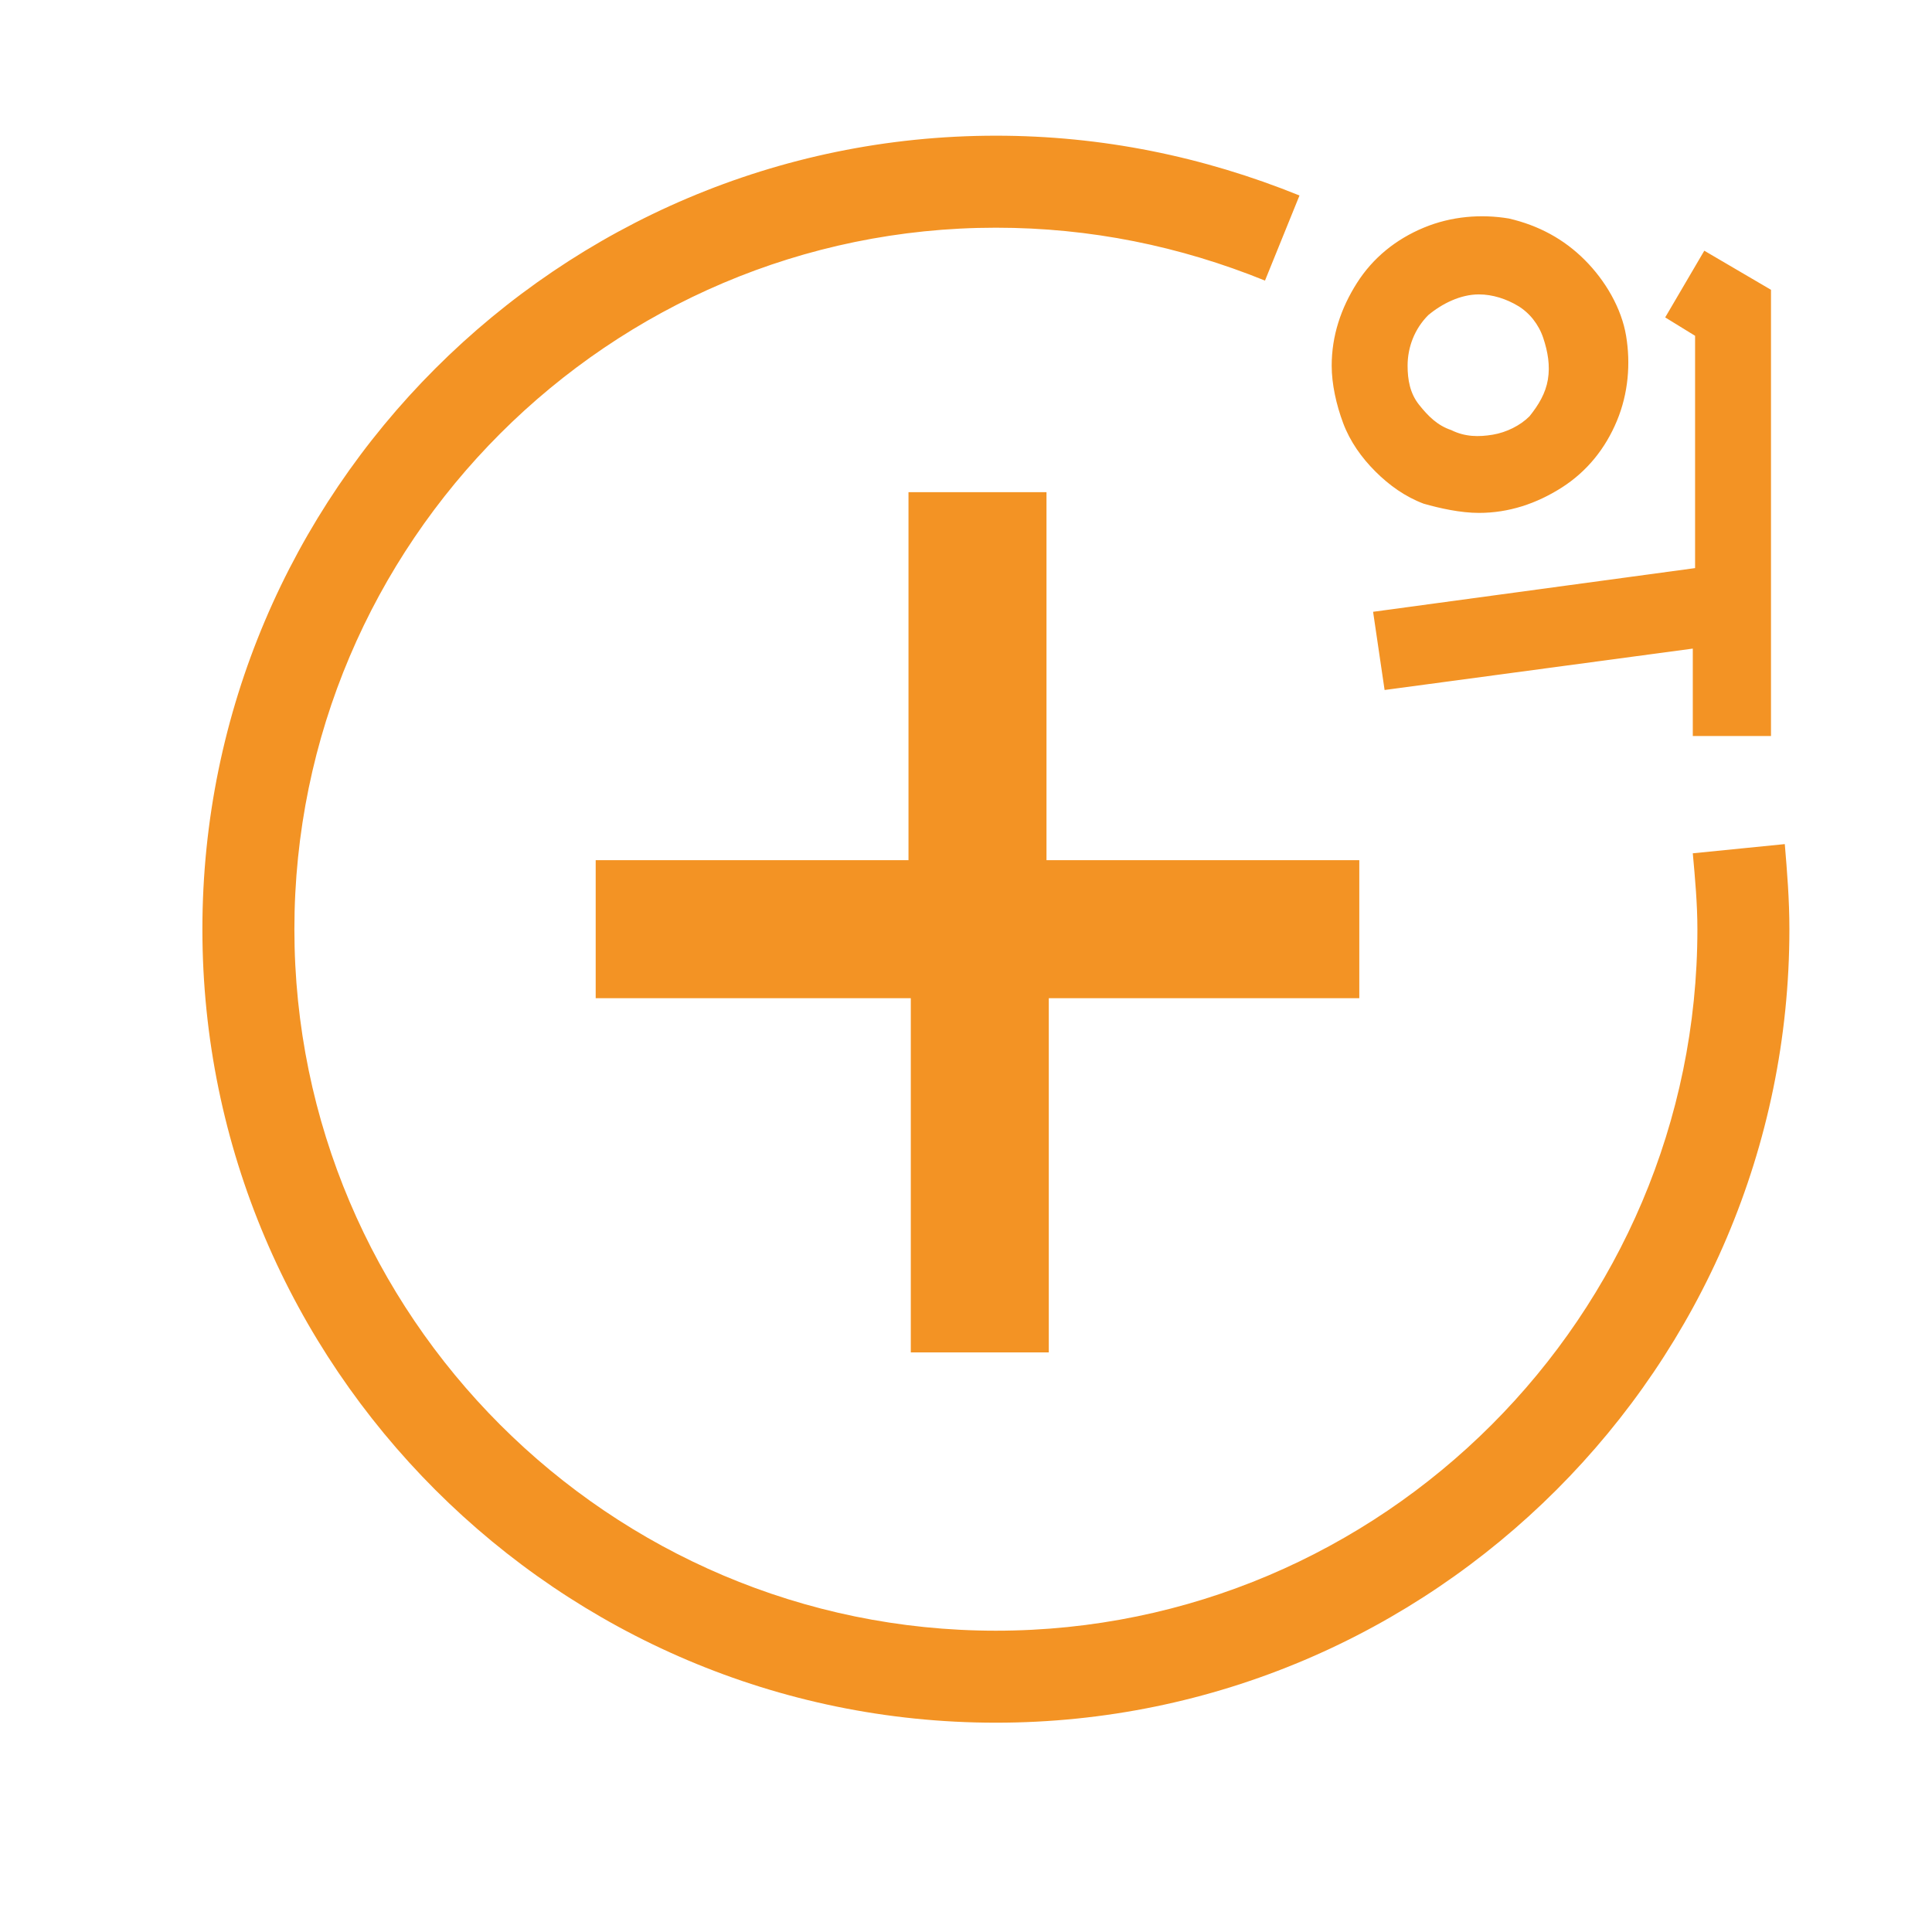 <svg width="128" height="128" viewBox="0 0 128 128" fill="none" xmlns="http://www.w3.org/2000/svg">
<path d="M91.124 31.238C92.038 32.152 93.104 32.914 94.323 33.371C95.39 33.676 96.762 33.981 97.981 33.981C99.962 33.981 101.79 33.371 103.466 32.305C105.143 31.238 106.362 29.714 107.123 27.886C107.885 26.057 108.038 24.076 107.733 22.248C107.428 20.419 106.362 18.59 104.99 17.219C103.619 15.848 101.943 14.933 99.962 14.476C98.133 14.171 96.152 14.324 94.323 15.086C92.495 15.848 90.971 17.067 89.904 18.743C88.838 20.419 88.228 22.248 88.228 24.229C88.228 25.448 88.533 26.819 88.99 28.038C89.447 29.257 90.209 30.324 91.124 31.238ZM94.628 20.876C95.543 20.114 96.762 19.505 97.981 19.505C98.895 19.505 99.809 19.809 100.571 20.267C101.333 20.724 101.943 21.486 102.247 22.4C102.552 23.314 102.704 24.229 102.552 25.143C102.4 26.057 101.943 26.819 101.333 27.581C100.723 28.191 99.809 28.648 98.895 28.8C97.981 28.952 97.066 28.952 96.152 28.495C95.238 28.191 94.628 27.581 94.019 26.819C93.409 26.057 93.257 25.143 93.257 24.229C93.257 23.009 93.714 21.791 94.628 20.876ZM112.304 22.248L110.323 21.029L112.914 16.61L117.333 19.2V48.762H112.152V42.971L91.733 45.714L90.971 40.533L112.304 37.638V22.248ZM118.552 61.562C118.552 90.514 94.933 114.133 65.981 114.133C37.028 114.133 13.409 90.514 13.409 61.562C13.409 32.609 37.028 8.99 65.981 8.99C72.99 8.99 79.695 10.362 86.095 12.952L83.809 18.59C78.171 16.305 72.228 15.086 65.981 15.086C40.381 15.086 19.504 35.962 19.504 61.562C19.504 87.162 40.381 108.038 65.981 108.038C91.581 108.038 112.457 87.162 112.457 61.562C112.457 59.886 112.304 58.209 112.152 56.533L118.247 55.924C118.4 57.752 118.552 59.581 118.552 61.562ZM60.343 89.6V66.133H39.466V56.99H60.19V32.609H69.333V56.99H90.057V66.133H69.485V89.6H60.343Z" fill="#F39324"/>
</svg>
